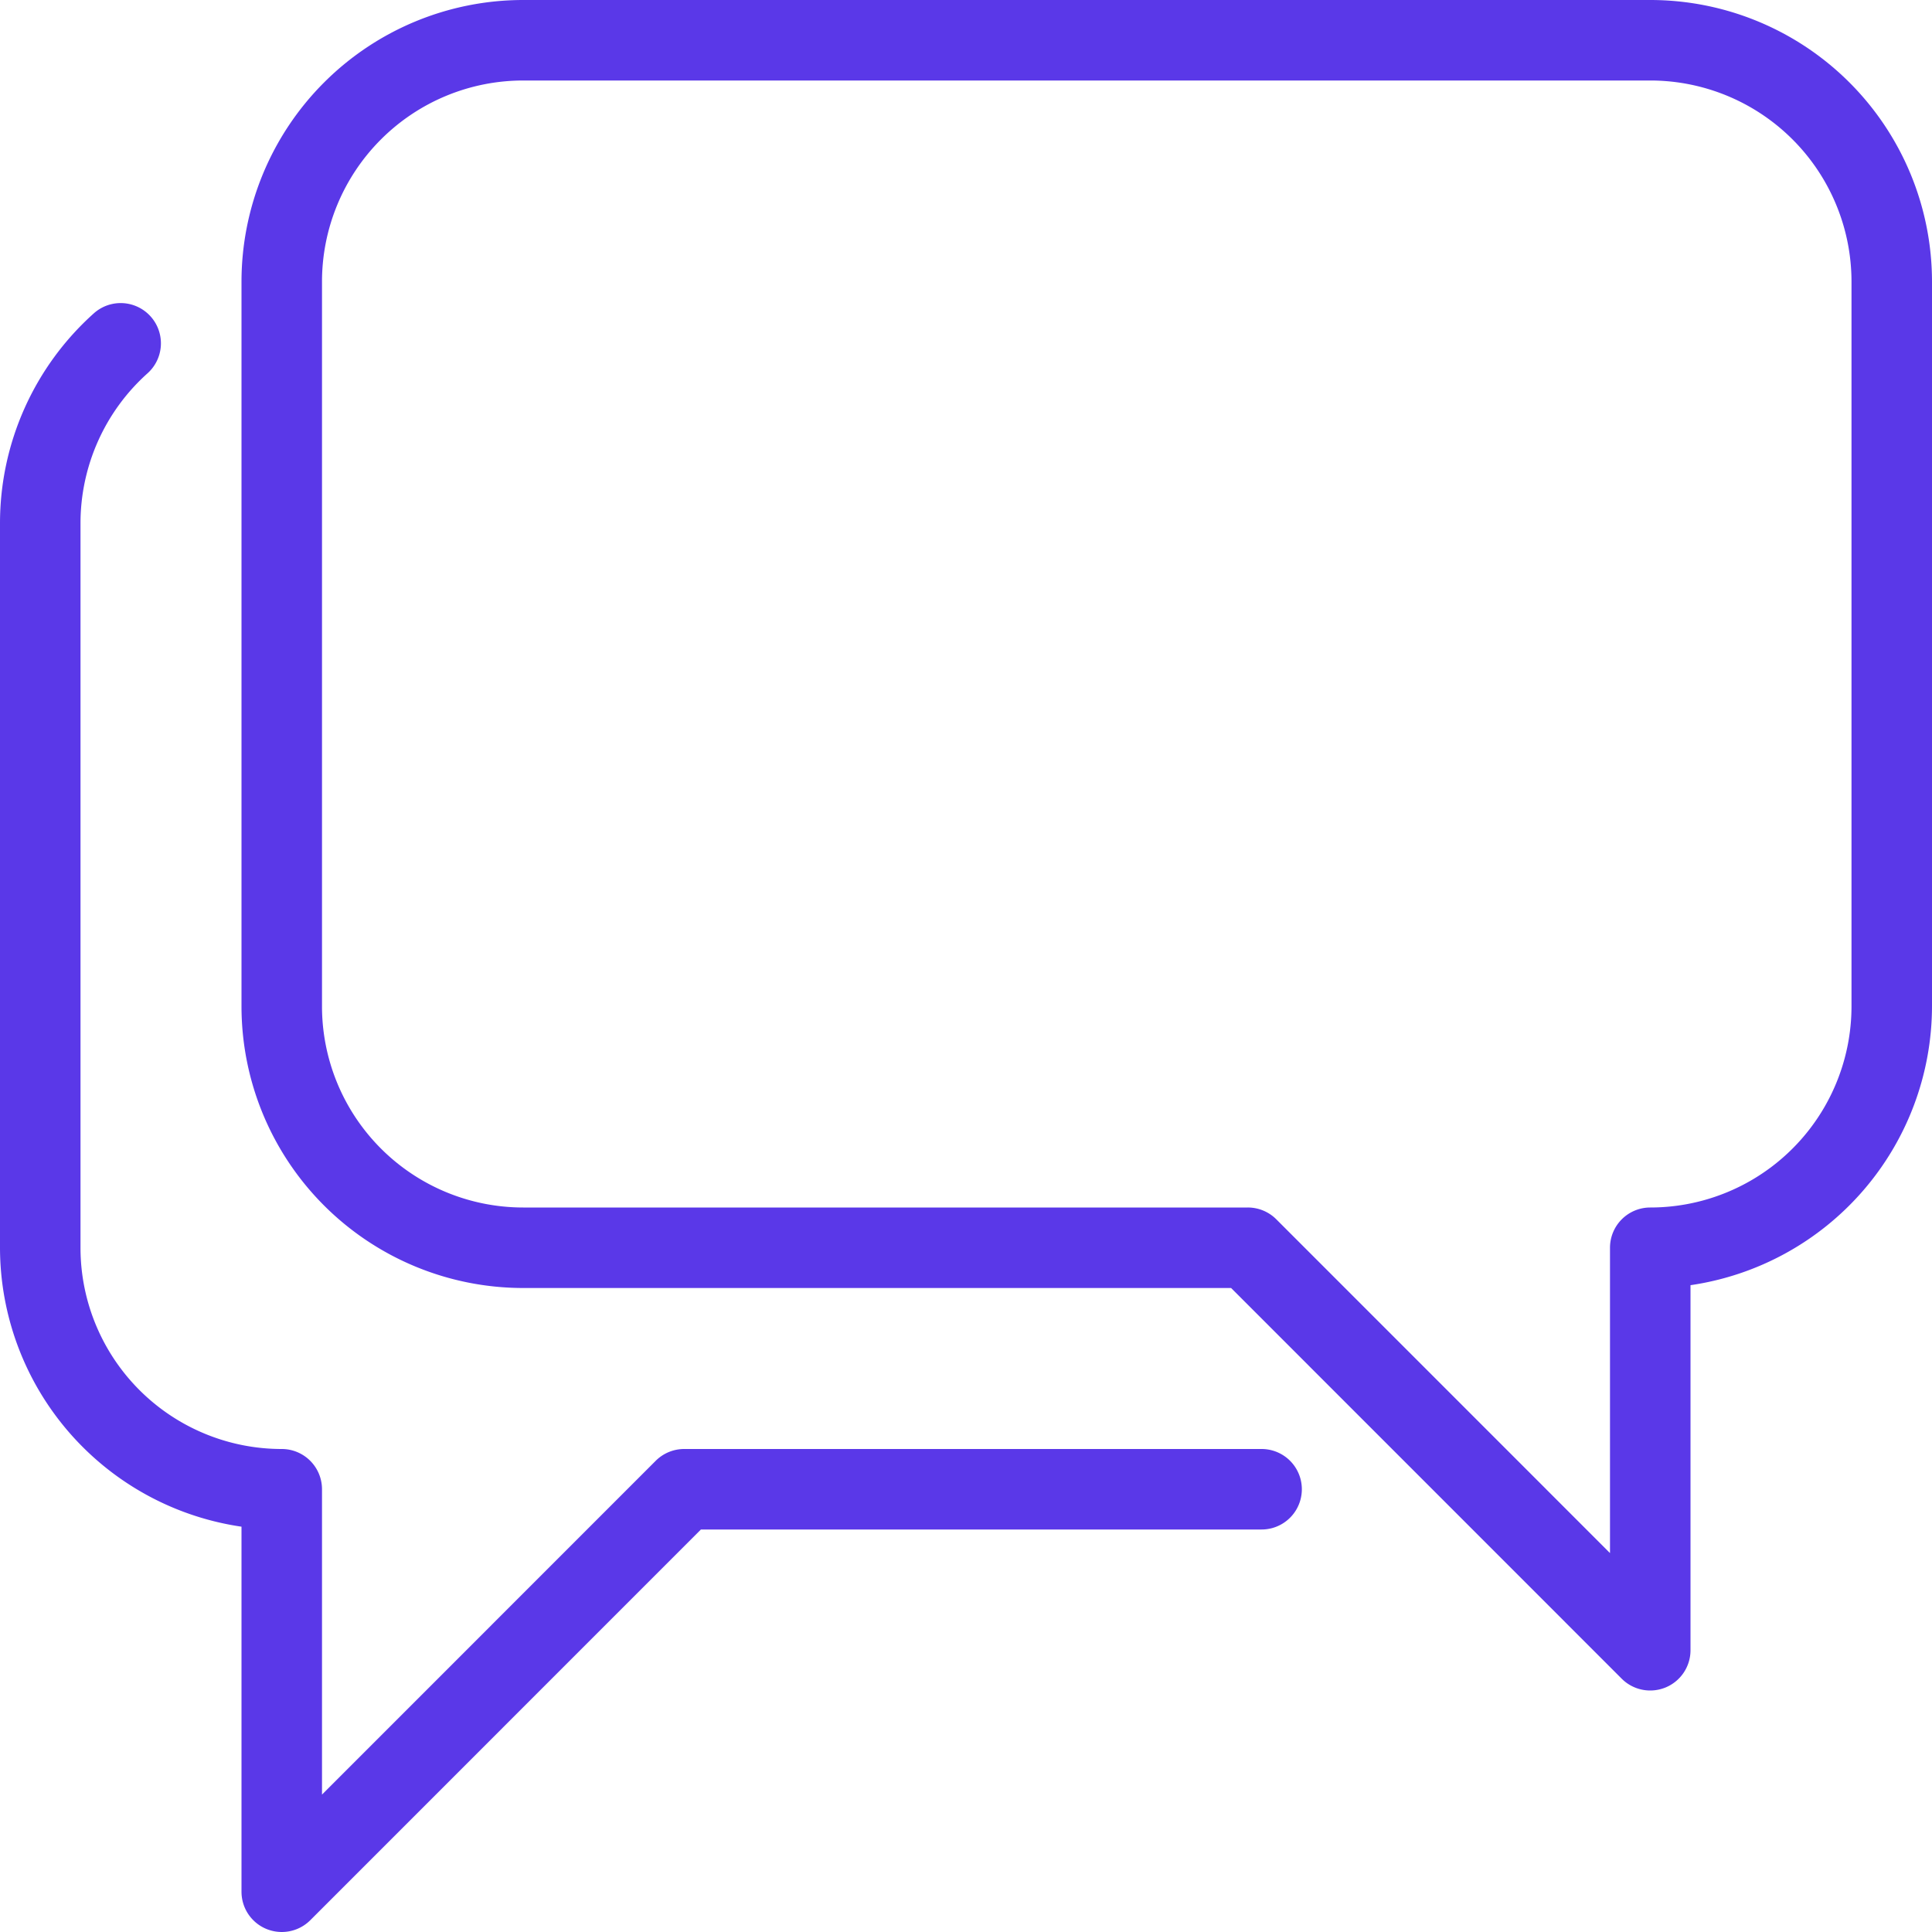 <svg xmlns="http://www.w3.org/2000/svg" width="24" height="24" viewBox="0 0 24 24">
  <g id="Speach_Bubbles" data-name="Speach Bubbles" transform="translate(-698 -2220)">
    <g id="Group_55095" data-name="Group 55095">
      <g id="Group_55092" data-name="Group 55092">
        <g id="Group_55091" data-name="Group 55091">
          <path id="Path_34262" data-name="Path 34262" d="M718.5,2241a.5.5,0,0,1-.354-.146L713.293,2236H704.5a3.5,3.5,0,0,1-3.5-3.5v-9a3.5,3.5,0,0,1,3.5-3.5h14a3.5,3.5,0,0,1,3.5,3.5v9a3.507,3.507,0,0,1-3,3.465v4.535a.5.5,0,0,1-.309.462A.505.505,0,0,1,718.5,2241Zm-14-20a2.5,2.5,0,0,0-2.5,2.5v9a2.5,2.5,0,0,0,2.5,2.5h9a.5.5,0,0,1,.354.146l4.146,4.147V2235.5a.5.5,0,0,1,.5-.5,2.5,2.5,0,0,0,2.5-2.5v-9a2.5,2.5,0,0,0-2.5-2.5Z" fill="#5a38e8"/>
        </g>
      </g>
      <g id="Group_55094" data-name="Group 55094">
        <g id="Group_55093" data-name="Group 55093">
          <path id="Path_34263" data-name="Path 34263" d="M701.5,2244a.505.505,0,0,1-.191-.038.5.5,0,0,1-.309-.462v-4.535a3.507,3.507,0,0,1-3-3.465v-9a3.5,3.5,0,0,1,1.166-2.608.5.5,0,1,1,.666.746A2.5,2.5,0,0,0,699,2226.5v9a2.5,2.5,0,0,0,2.5,2.5.5.5,0,0,1,.5.5v3.793l4.146-4.147a.5.5,0,0,1,.354-.146h7.172a.5.5,0,0,1,0,1h-6.965l-4.853,4.854A.5.5,0,0,1,701.5,2244Z" fill="#5a38e8"/>
        </g>
      </g>
    </g>
  </g>
</svg>
